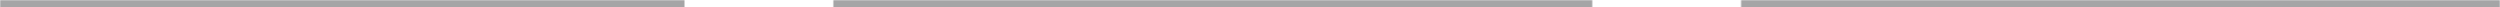 <?xml version="1.0" encoding="UTF-8"?> <svg xmlns="http://www.w3.org/2000/svg" width="1344" height="4" viewBox="0 0 1344 4" fill="none"> <mask id="path-1-inside-1_201_488" fill="white"> <path fill-rule="evenodd" clip-rule="evenodd" d="M368 4H0V0H368V4ZM856 4H448V0H856V4ZM936 4H1344V0H936V4Z"></path> </mask> <path d="M0 4H-4V8H0V4ZM368 4V8H372V4H368ZM0 0V-4H-4V0H0ZM368 0H372V-4H368V0ZM448 4H444V8H448V4ZM856 4V8H860V4H856ZM448 0V-4H444V0H448ZM856 0H860V-4H856V0ZM1344 4V8H1348V4H1344ZM936 4H932V8H936V4ZM1344 0H1348V-4H1344V0ZM936 0V-4H932V0H936ZM0 8H368V0H0V8ZM-4 0V4H4V0H-4ZM368 -4H0V4H368V-4ZM372 4V0H364V4H372ZM448 8H856V0H448V8ZM444 0V4H452V0H444ZM856 -4H448V4H856V-4ZM860 4V0H852V4H860ZM1344 0H936V8H1344V0ZM1340 0V4H1348V0H1340ZM936 4H1344V-4H936V4ZM940 4V0H932V4H940Z" fill="#A5A5A6" mask="url(#path-1-inside-1_201_488)"></path> </svg> 